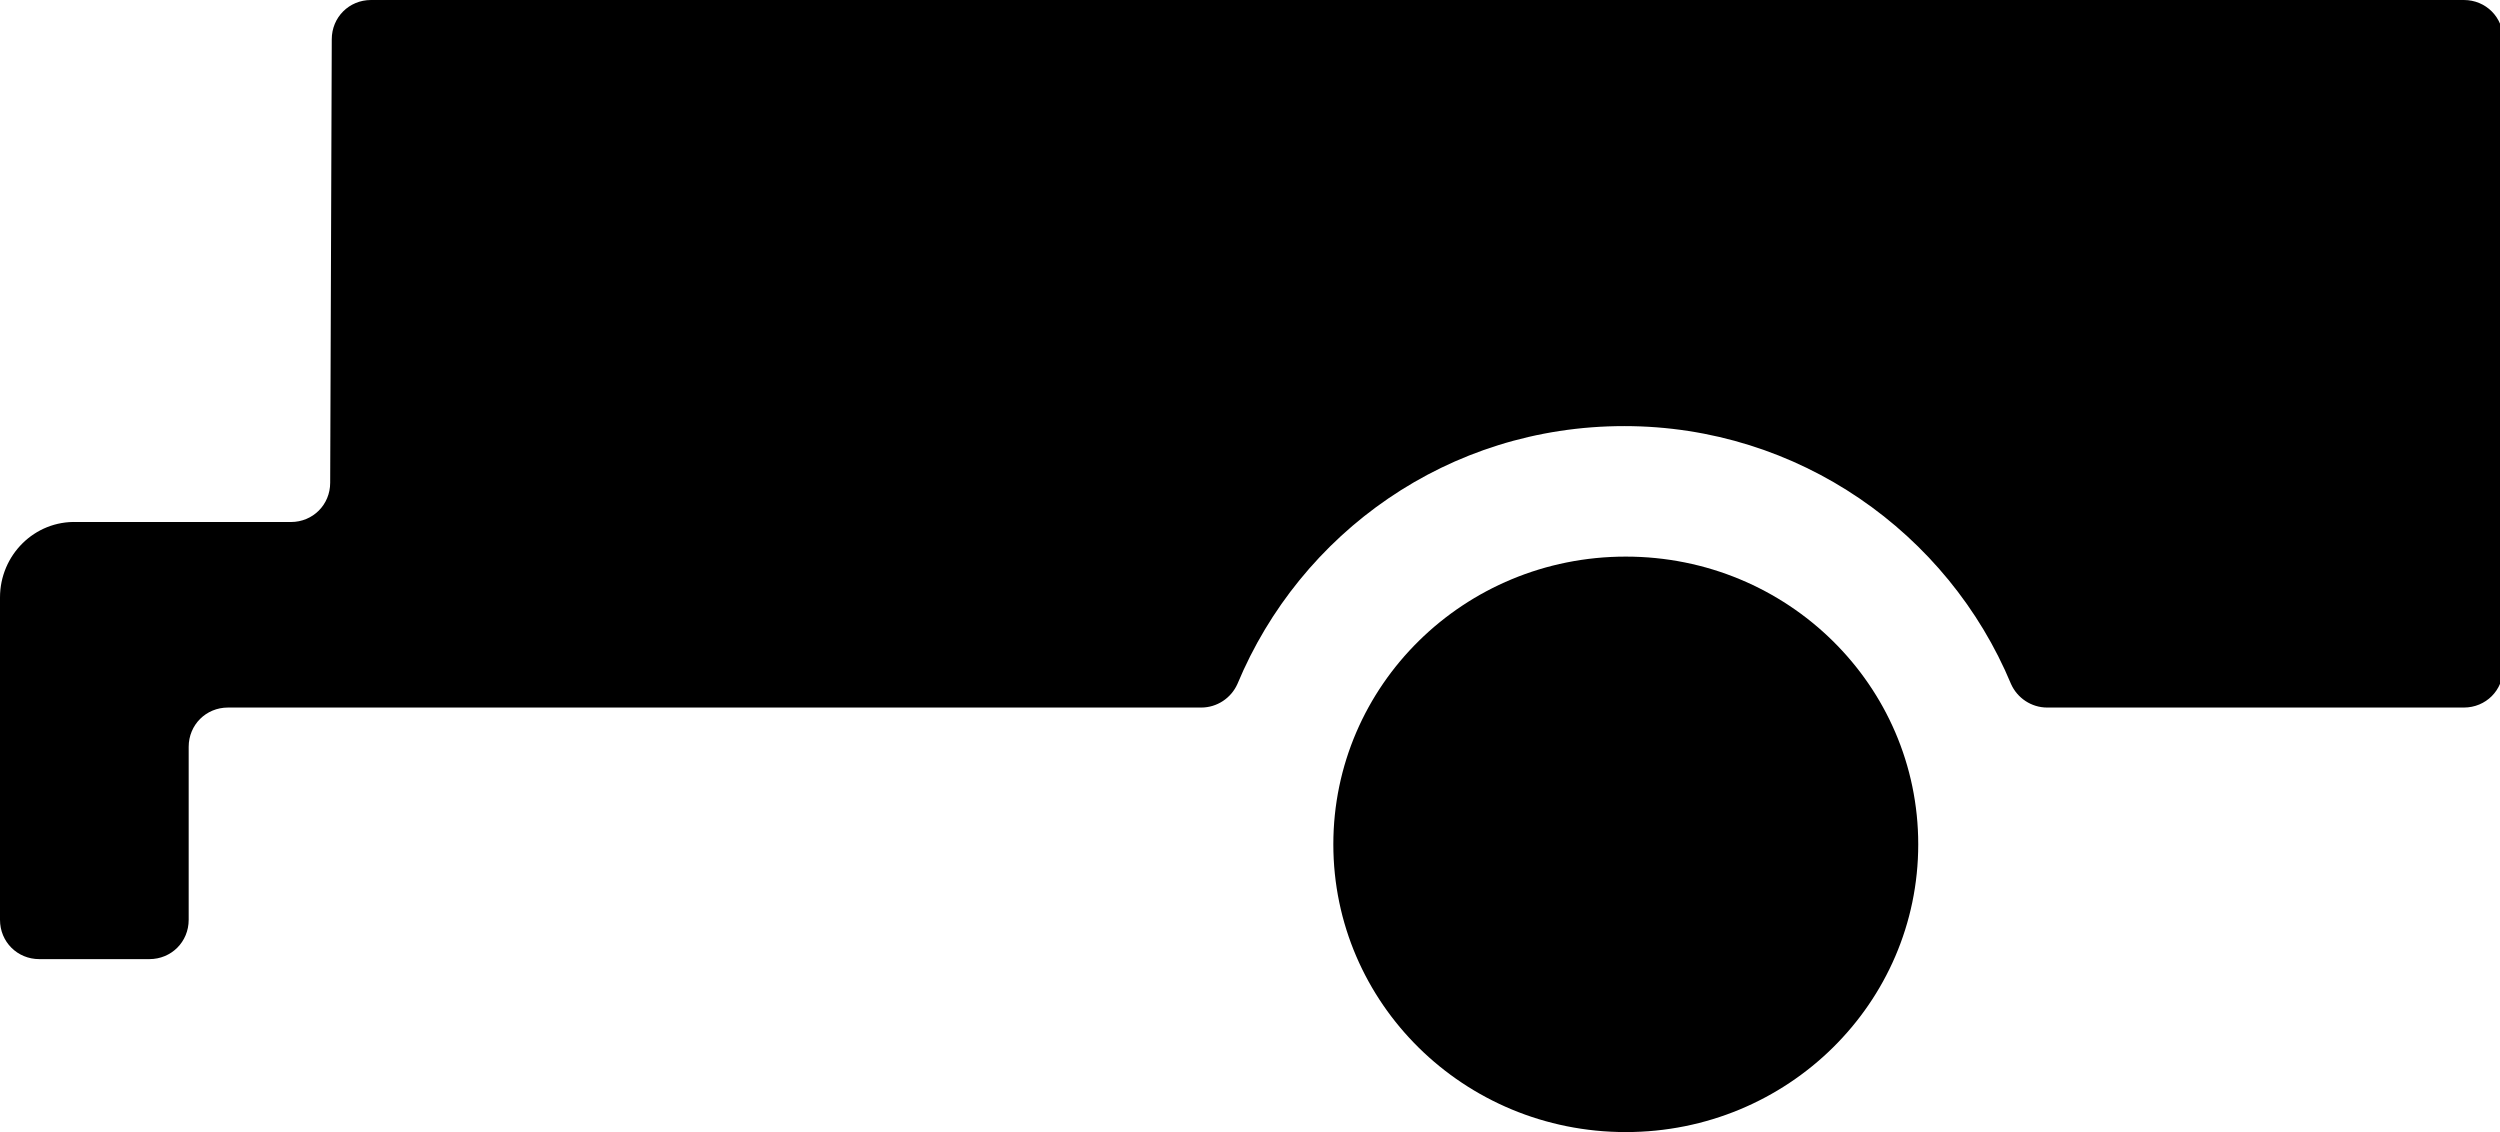 <?xml version="1.0" encoding="utf-8"?>
<!-- Generator: Adobe Illustrator 25.4.1, SVG Export Plug-In . SVG Version: 6.00 Build 0)  -->
<svg version="1.1" id="Layer_1" xmlns="http://www.w3.org/2000/svg" xmlns:xlink="http://www.w3.org/1999/xlink" x="0px" y="0px"
	 width="159px" height="72px" viewBox="0 0 159 72" enable-background="new 0 0 159 72" xml:space="preserve">
<g>
	<path d="M103.4,35.4c-10.3,0-18.6,8.2-18.6,18.3S93.1,72,103.4,72S122,63.8,122,53.7S113.7,35.4,103.4,35.4z"/>
	<path d="M76.4,45c1,0,1.9-0.6,2.3-1.5c4-9.6,13.4-16.4,24.6-16.4c11.1,0,20.6,6.8,24.6,16.4c0.4,0.9,1.3,1.5,2.3,1.5h26.5
		c1.4,0,2.5-1.1,2.5-2.5v-40c0-1.4-1.1-2.5-2.5-2.5H23.6c-1.4,0-2.5,1.1-2.5,2.5L21,30.7c0,1.4-1.1,2.5-2.5,2.5H4.9
		C2.2,33.1,0,35.3,0,38v20.5C0,59.9,1.1,61,2.5,61h7c1.4,0,2.5-1.1,2.5-2.5v-11c0-1.4,1.1-2.5,2.5-2.5H76.4z"/>
</g>
</svg>
